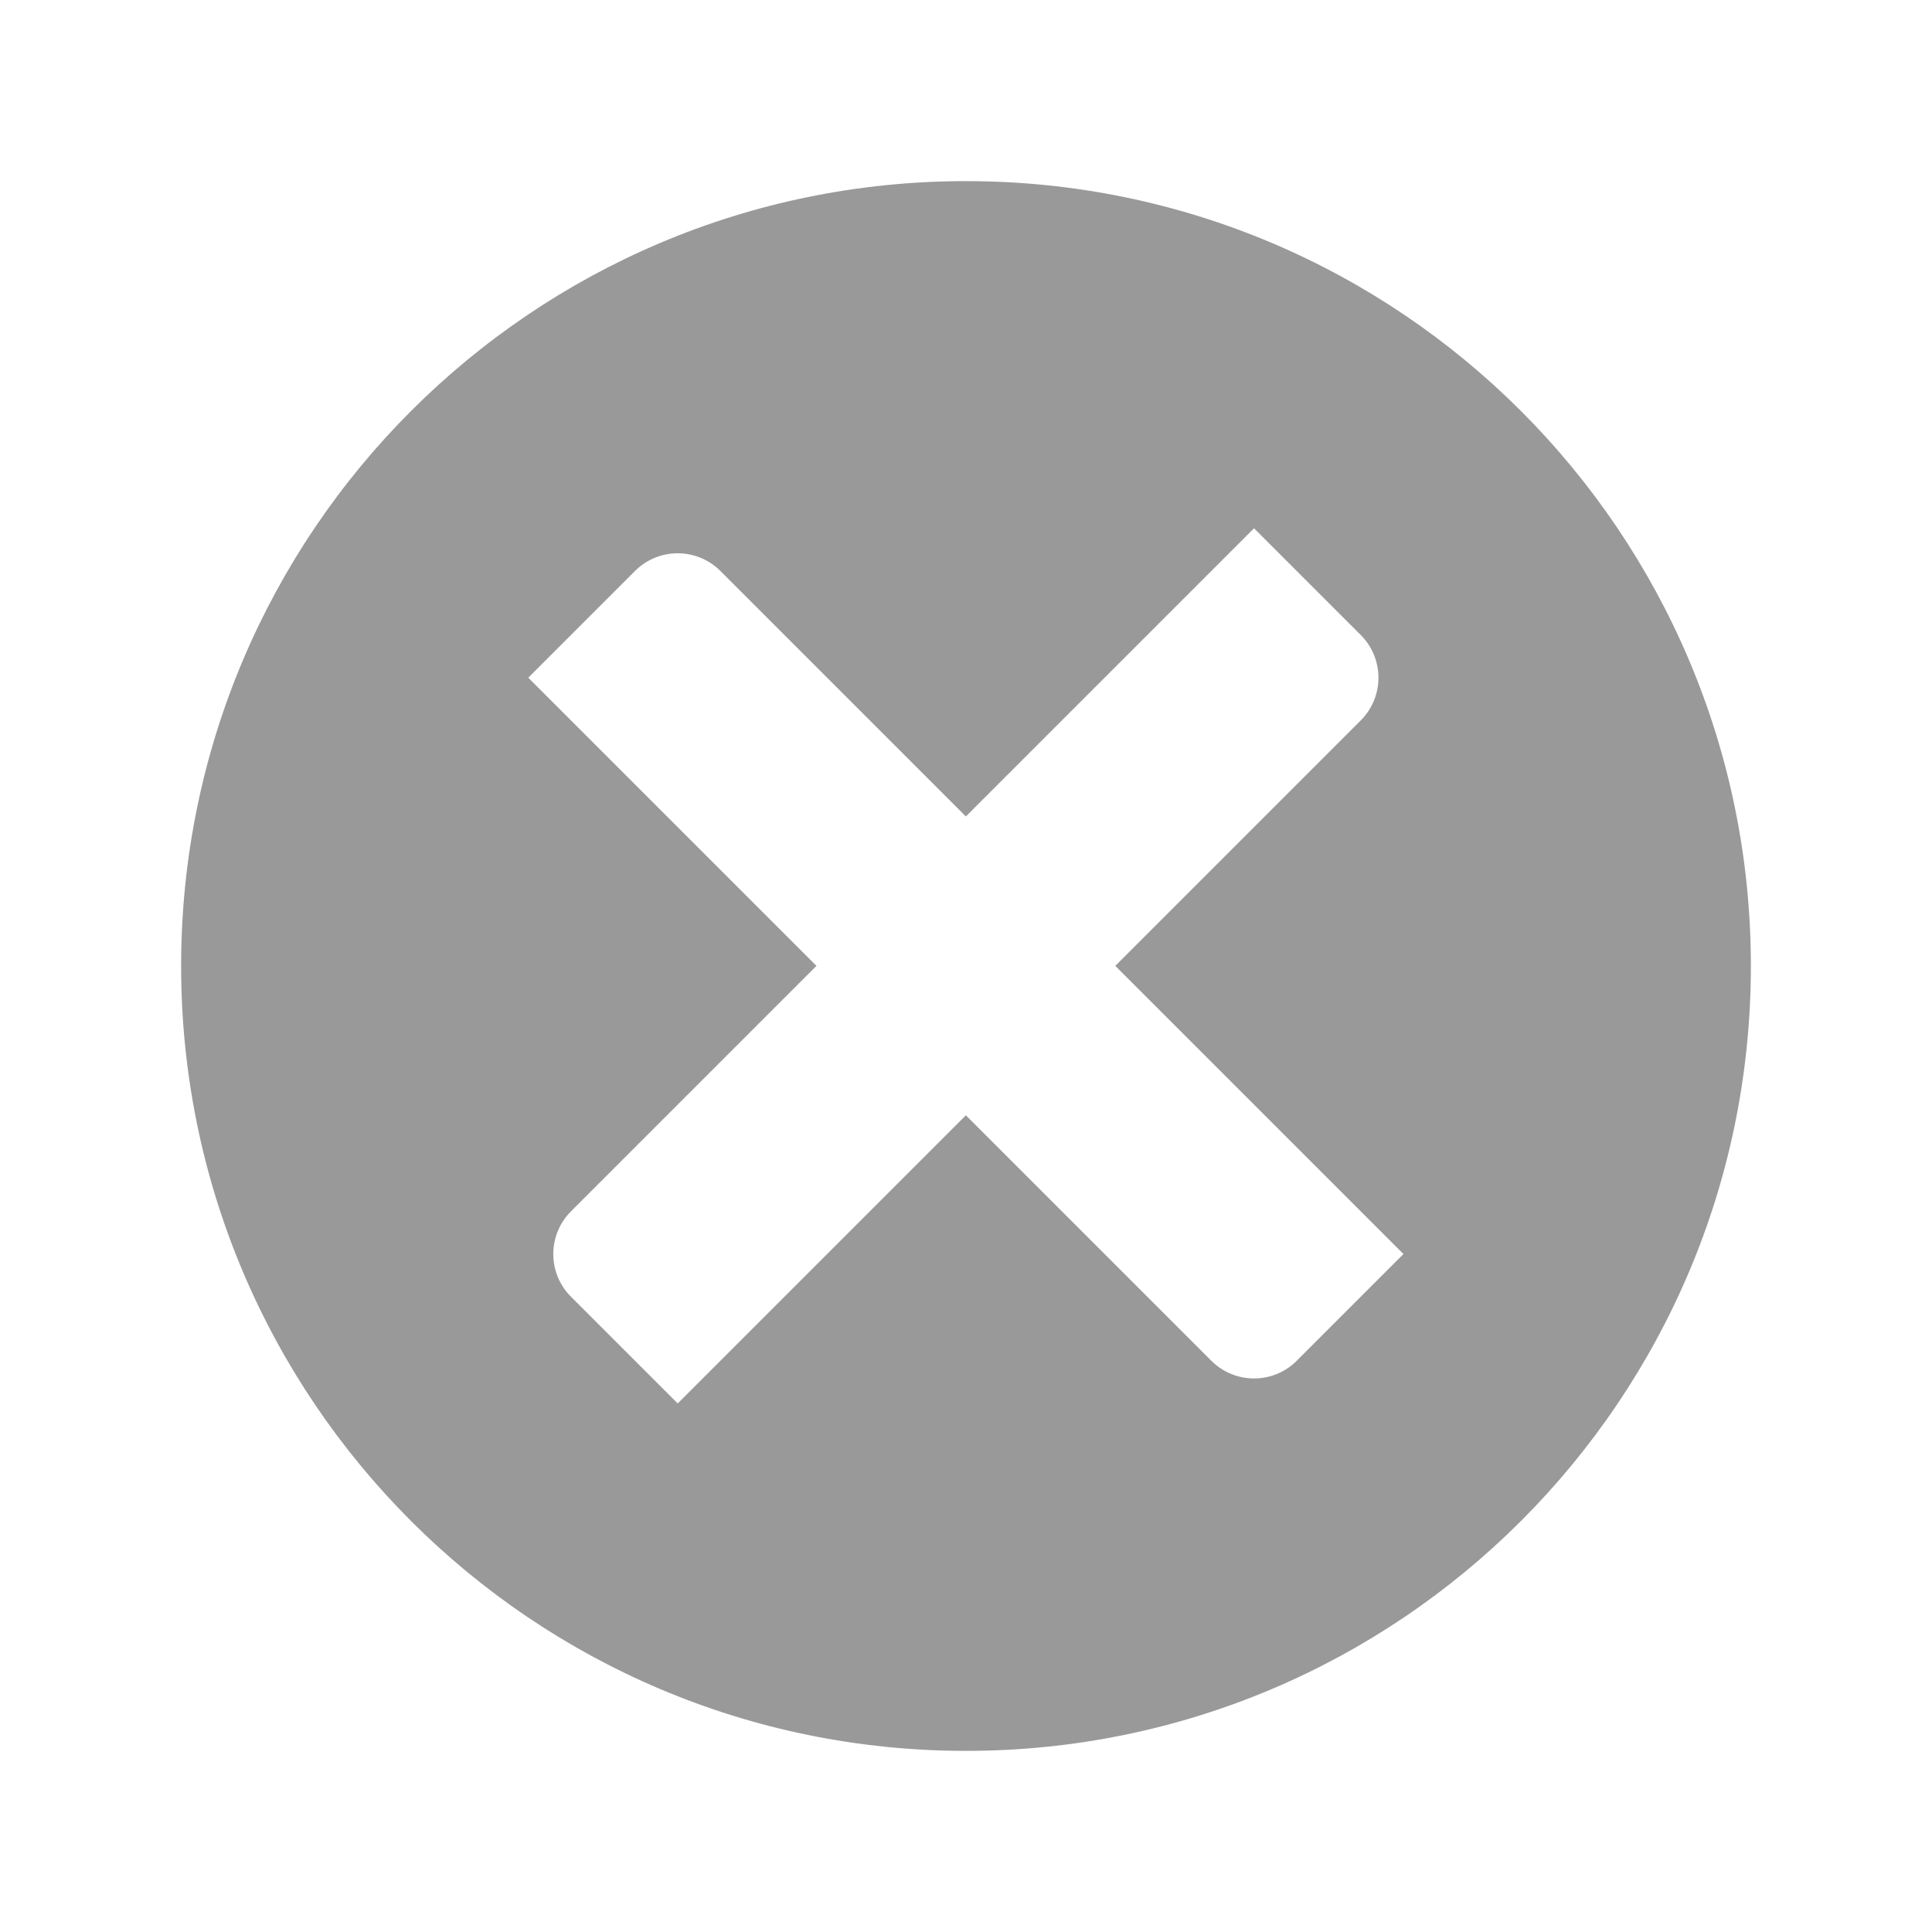 <svg t="1641884736242" class="icon" viewBox="0 0 1024 1024" version="1.1" xmlns="http://www.w3.org/2000/svg" p-id="2385" width="20" height="20"><path d="M511.931 432.735L381.823 302.627c-12.496-12.496-32.758-12.496-45.254 0L280 359.196l152.735 152.735-130.108 130.108c-12.496 12.496-12.496 32.758 0 45.255l56.569 56.568 152.735-152.735 130.108 130.108c12.496 12.496 32.758 12.496 45.255 0l56.568-56.569-152.735-152.735 130.108-130.108c12.496-12.496 12.496-32.758 0-45.254L664.666 280 511.931 432.735zM512 928C282.25 928 96 741.75 96 512S282.25 96 512 96s416 186.25 416 416-186.25 416-416 416z" p-id="2386" fill="#999999"></path></svg>